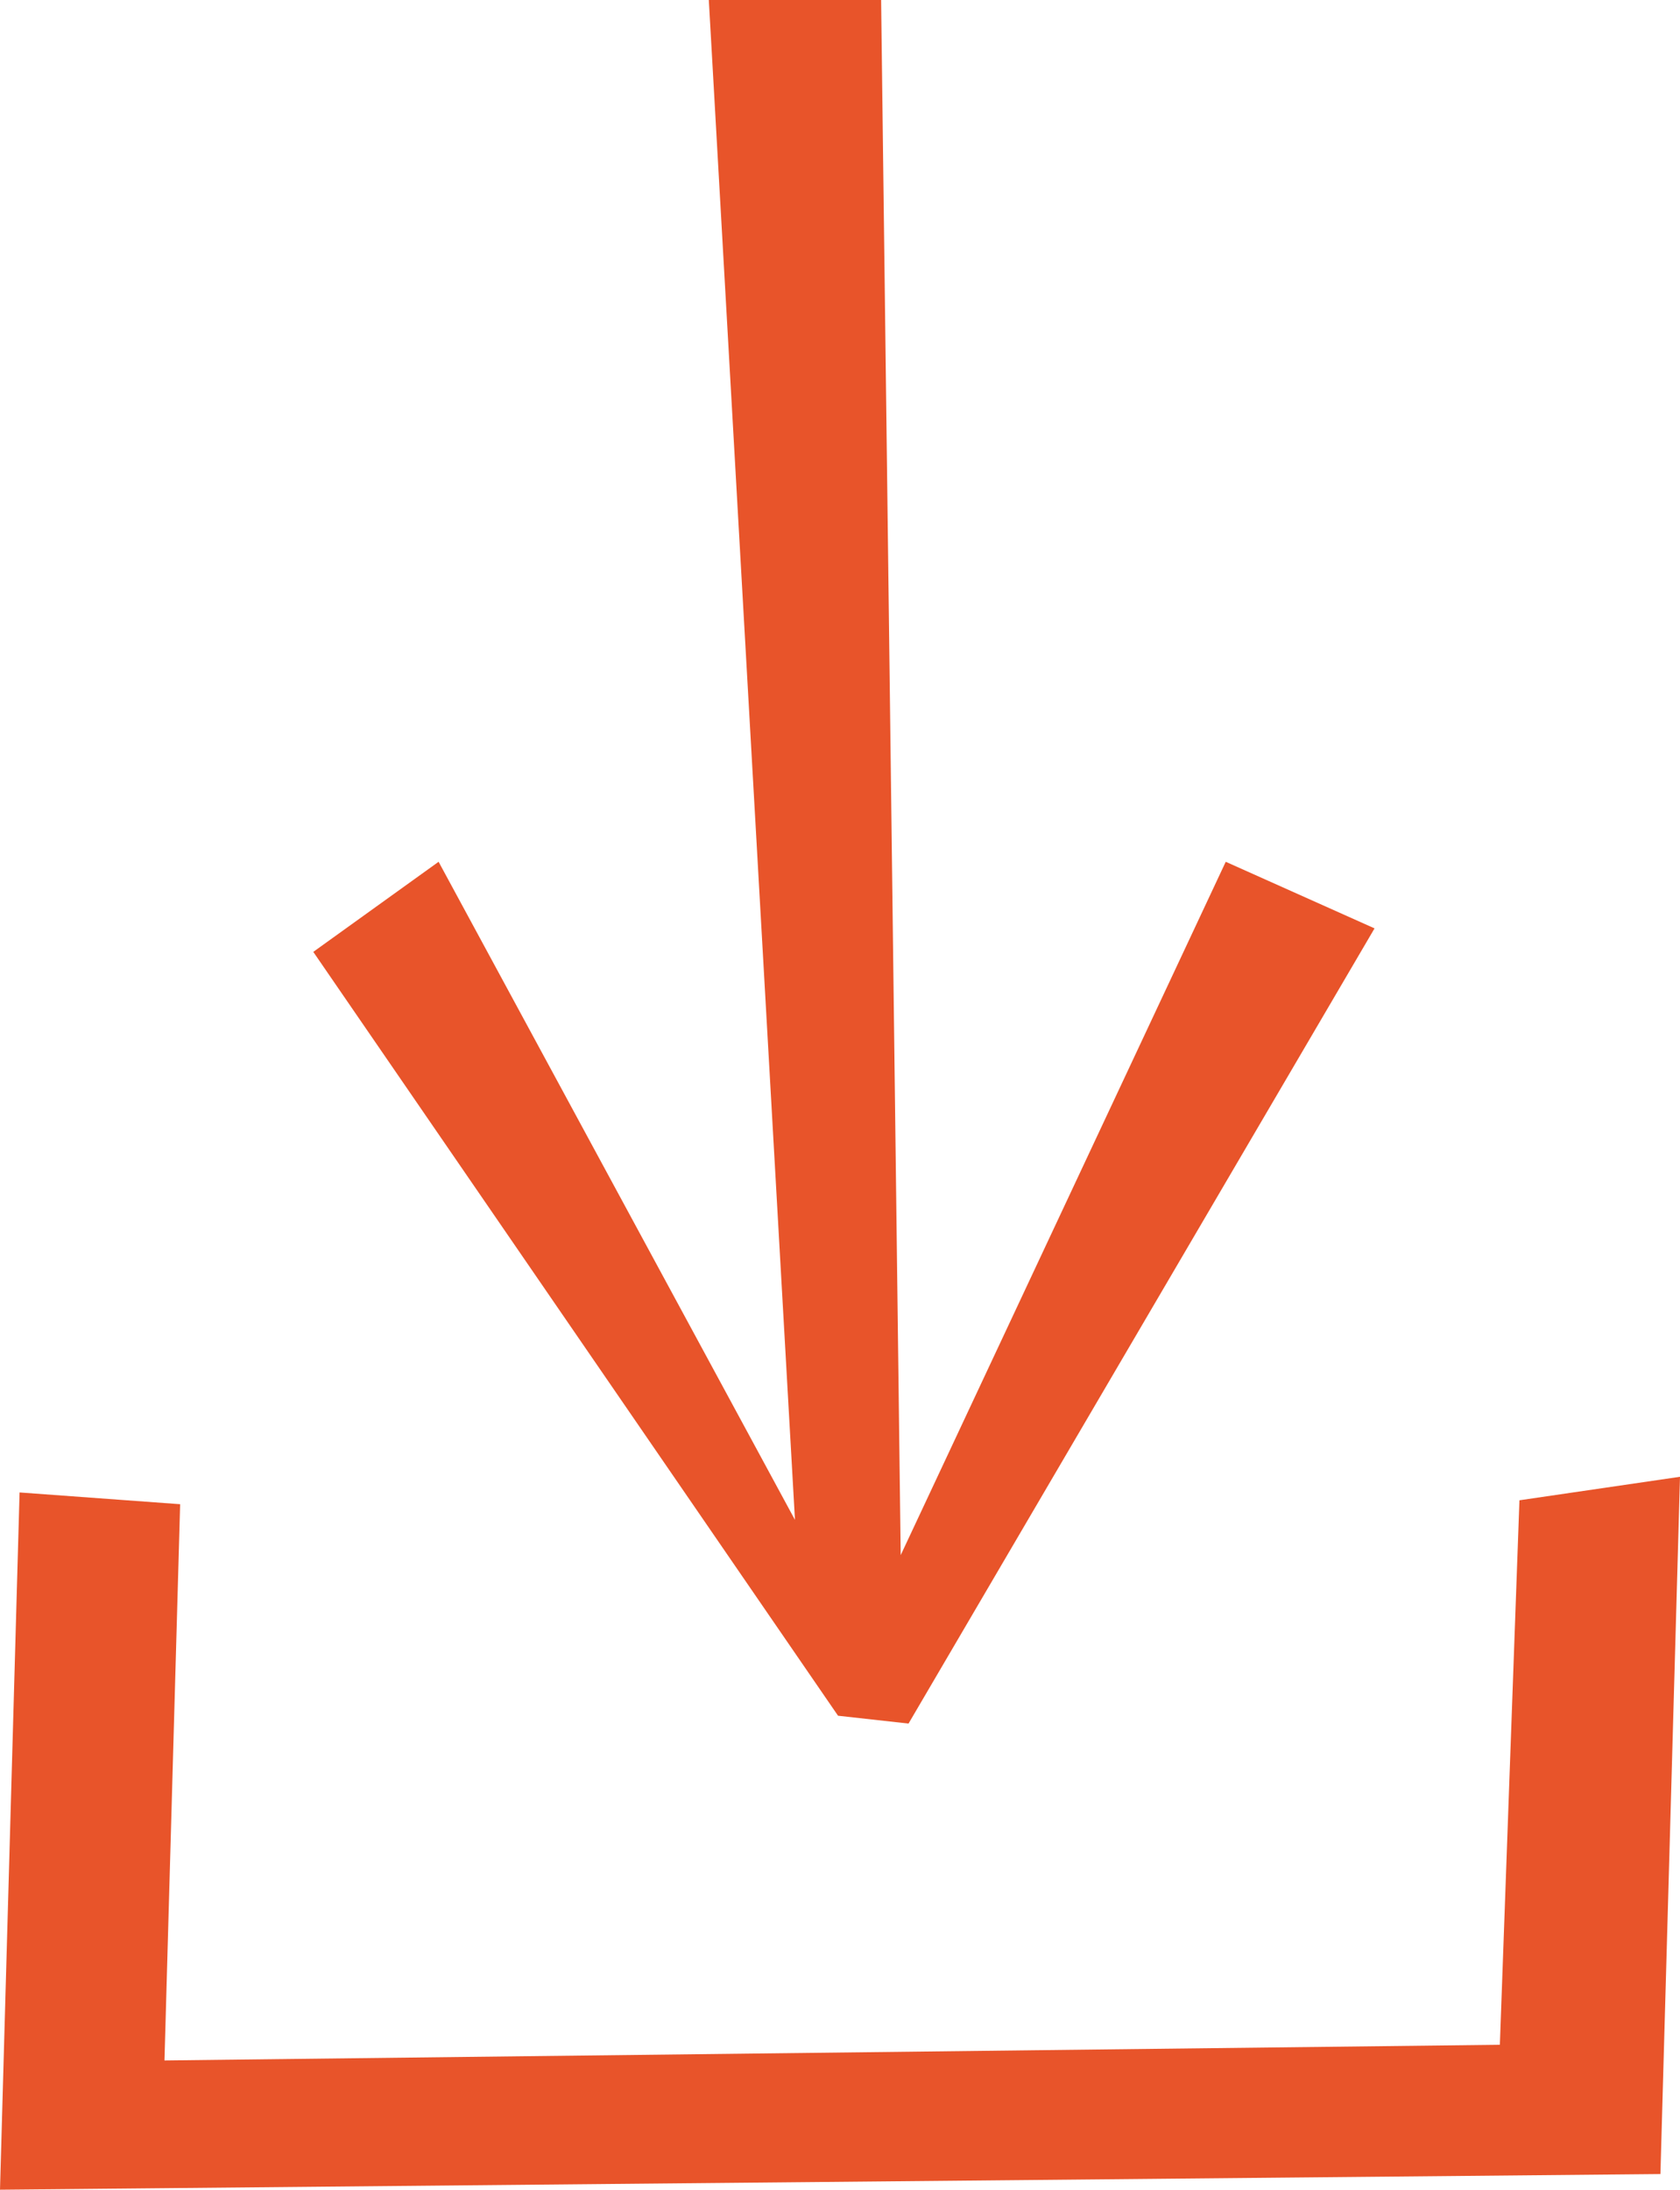 <svg xmlns="http://www.w3.org/2000/svg" x="0px" y="0px" viewBox="0 0 42.9 55.9" style="enable-background:new 0 0 42.9 55.9;" xml:space="preserve" width="42.9" height="55.9">
  <polygon fill="#E8542A" points="23.2,44 35.1,23.7 31.3,22 23,39.7 22.5,0 18.1,0 20.3,38.8 11.2,22 8,24.3 21.4,43.8" />
  <polygon fill="#E8542A" points="42.9,37.7 38.8,38.3 38.3,52.2 4.2,52.6 4.6,38.4 0.5,38.1 0,55.9 42.4,55.5 42.3,55.5 42.4,55.5" />
</svg>